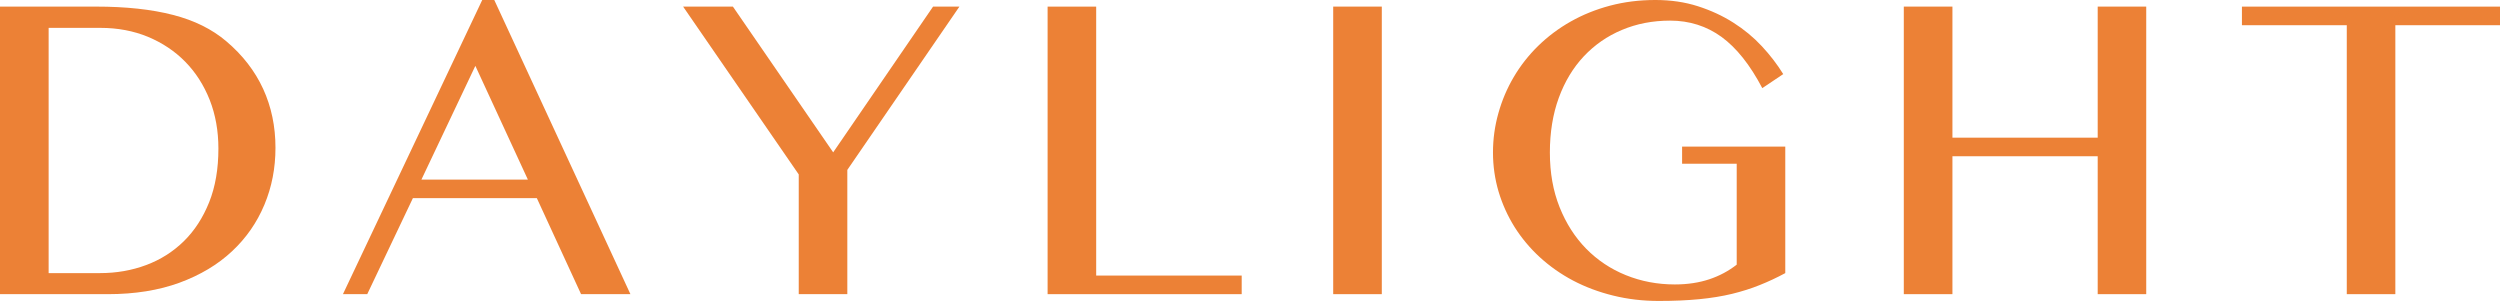 <svg enable-background="new 0 0 145.475 17.511" height="17.511" viewBox="0 0 145.475 17.511" width="145.475" xmlns="http://www.w3.org/2000/svg">
<g fill="#ec8136">
<path d="m0 .384h5.592c1.733 0 3.223.16 4.468.482 1.245.318 2.281.832 3.11 1.537.947.801 1.662 1.724 2.143 2.769.479 1.044.717 2.188.717 3.428 0 1.179-.213 2.283-.645 3.314-.432 1.035-1.059 1.938-1.885 2.709-.824.773-1.846 1.383-3.055 1.828-1.213.443-2.598.666-4.164.666h-6.281zm2.83 15.508h2.994c.949 0 1.844-.156 2.682-.469.84-.313 1.566-.775 2.193-1.389.623-.611 1.113-1.369 1.474-2.27.359-.9.536-1.939.536-3.118 0-1.023-.168-1.968-.504-2.827-.342-.861-.814-1.602-1.422-2.222-.609-.622-1.337-1.105-2.174-1.455-.841-.346-1.761-.52-2.761-.52h-3.018z"/>
<path d="m28.762 0 7.922 17.117h-2.872l-2.573-5.586h-7.213l-2.656 5.586h-1.414l8.105-17.117zm-4.24 10.451h6.195l-3.056-6.619z"/>
<path d="m42.648.385 5.835 8.48 5.812-8.48h1.533l-6.522 9.501v7.231h-2.827v-6.967l-6.728-9.765z"/>
<path d="m60.96.385h2.827v15.65h8.467v1.082h-11.294z"/>
<path d="m77.579.384h2.828v16.733h-2.828z"/>
<path d="m97.182 1.2c-1.016 0-1.949.182-2.805.543-.854.358-1.59.871-2.217 1.536-.623.664-1.109 1.47-1.455 2.415-.344.943-.518 2.007-.518 3.183 0 1.177.188 2.236.566 3.181.379.947.895 1.75 1.547 2.416.654.664 1.42 1.178 2.307 1.537s1.834.541 2.852.541c.742 0 1.406-.102 2.006-.301.594-.199 1.127-.484 1.594-.852v-5.873h-3.178v-.997h6.004v7.363c-.49.264-.986.496-1.486.695-.496.201-1.037.371-1.611.512-.578.139-1.215.244-1.91.311-.695.068-1.482.102-2.359.102-.928 0-1.813-.104-2.652-.313-.842-.207-1.617-.498-2.334-.875-.713-.377-1.354-.83-1.932-1.357-.572-.527-1.063-1.113-1.467-1.754-.4-.639-.711-1.326-.932-2.061-.215-.73-.326-1.491-.326-2.275 0-.786.105-1.55.316-2.295.209-.745.506-1.445.893-2.101s.859-1.261 1.42-1.81c.559-.545 1.189-1.02 1.891-1.416.699-.396 1.465-.705 2.287-.924.825-.219 1.704-.331 2.642-.331.893 0 1.717.12 2.469.361s1.443.558 2.066.955c.625.396 1.18.855 1.662 1.374.484.52.898 1.062 1.244 1.622l-1.219.817c-.711-1.354-1.502-2.347-2.369-2.979-.869-.631-1.871-.95-2.996-.95"/>
<path d="m113.612 9.092v8.025h-2.83v-16.733h2.83v7.627h8.453v-7.627h2.824v16.733h-2.824v-8.025z"/>
<path d="m145.475.385v1.082h-6.09v15.65h-2.826v-15.65h-6.101v-1.082z"/>
</g>
</svg>
